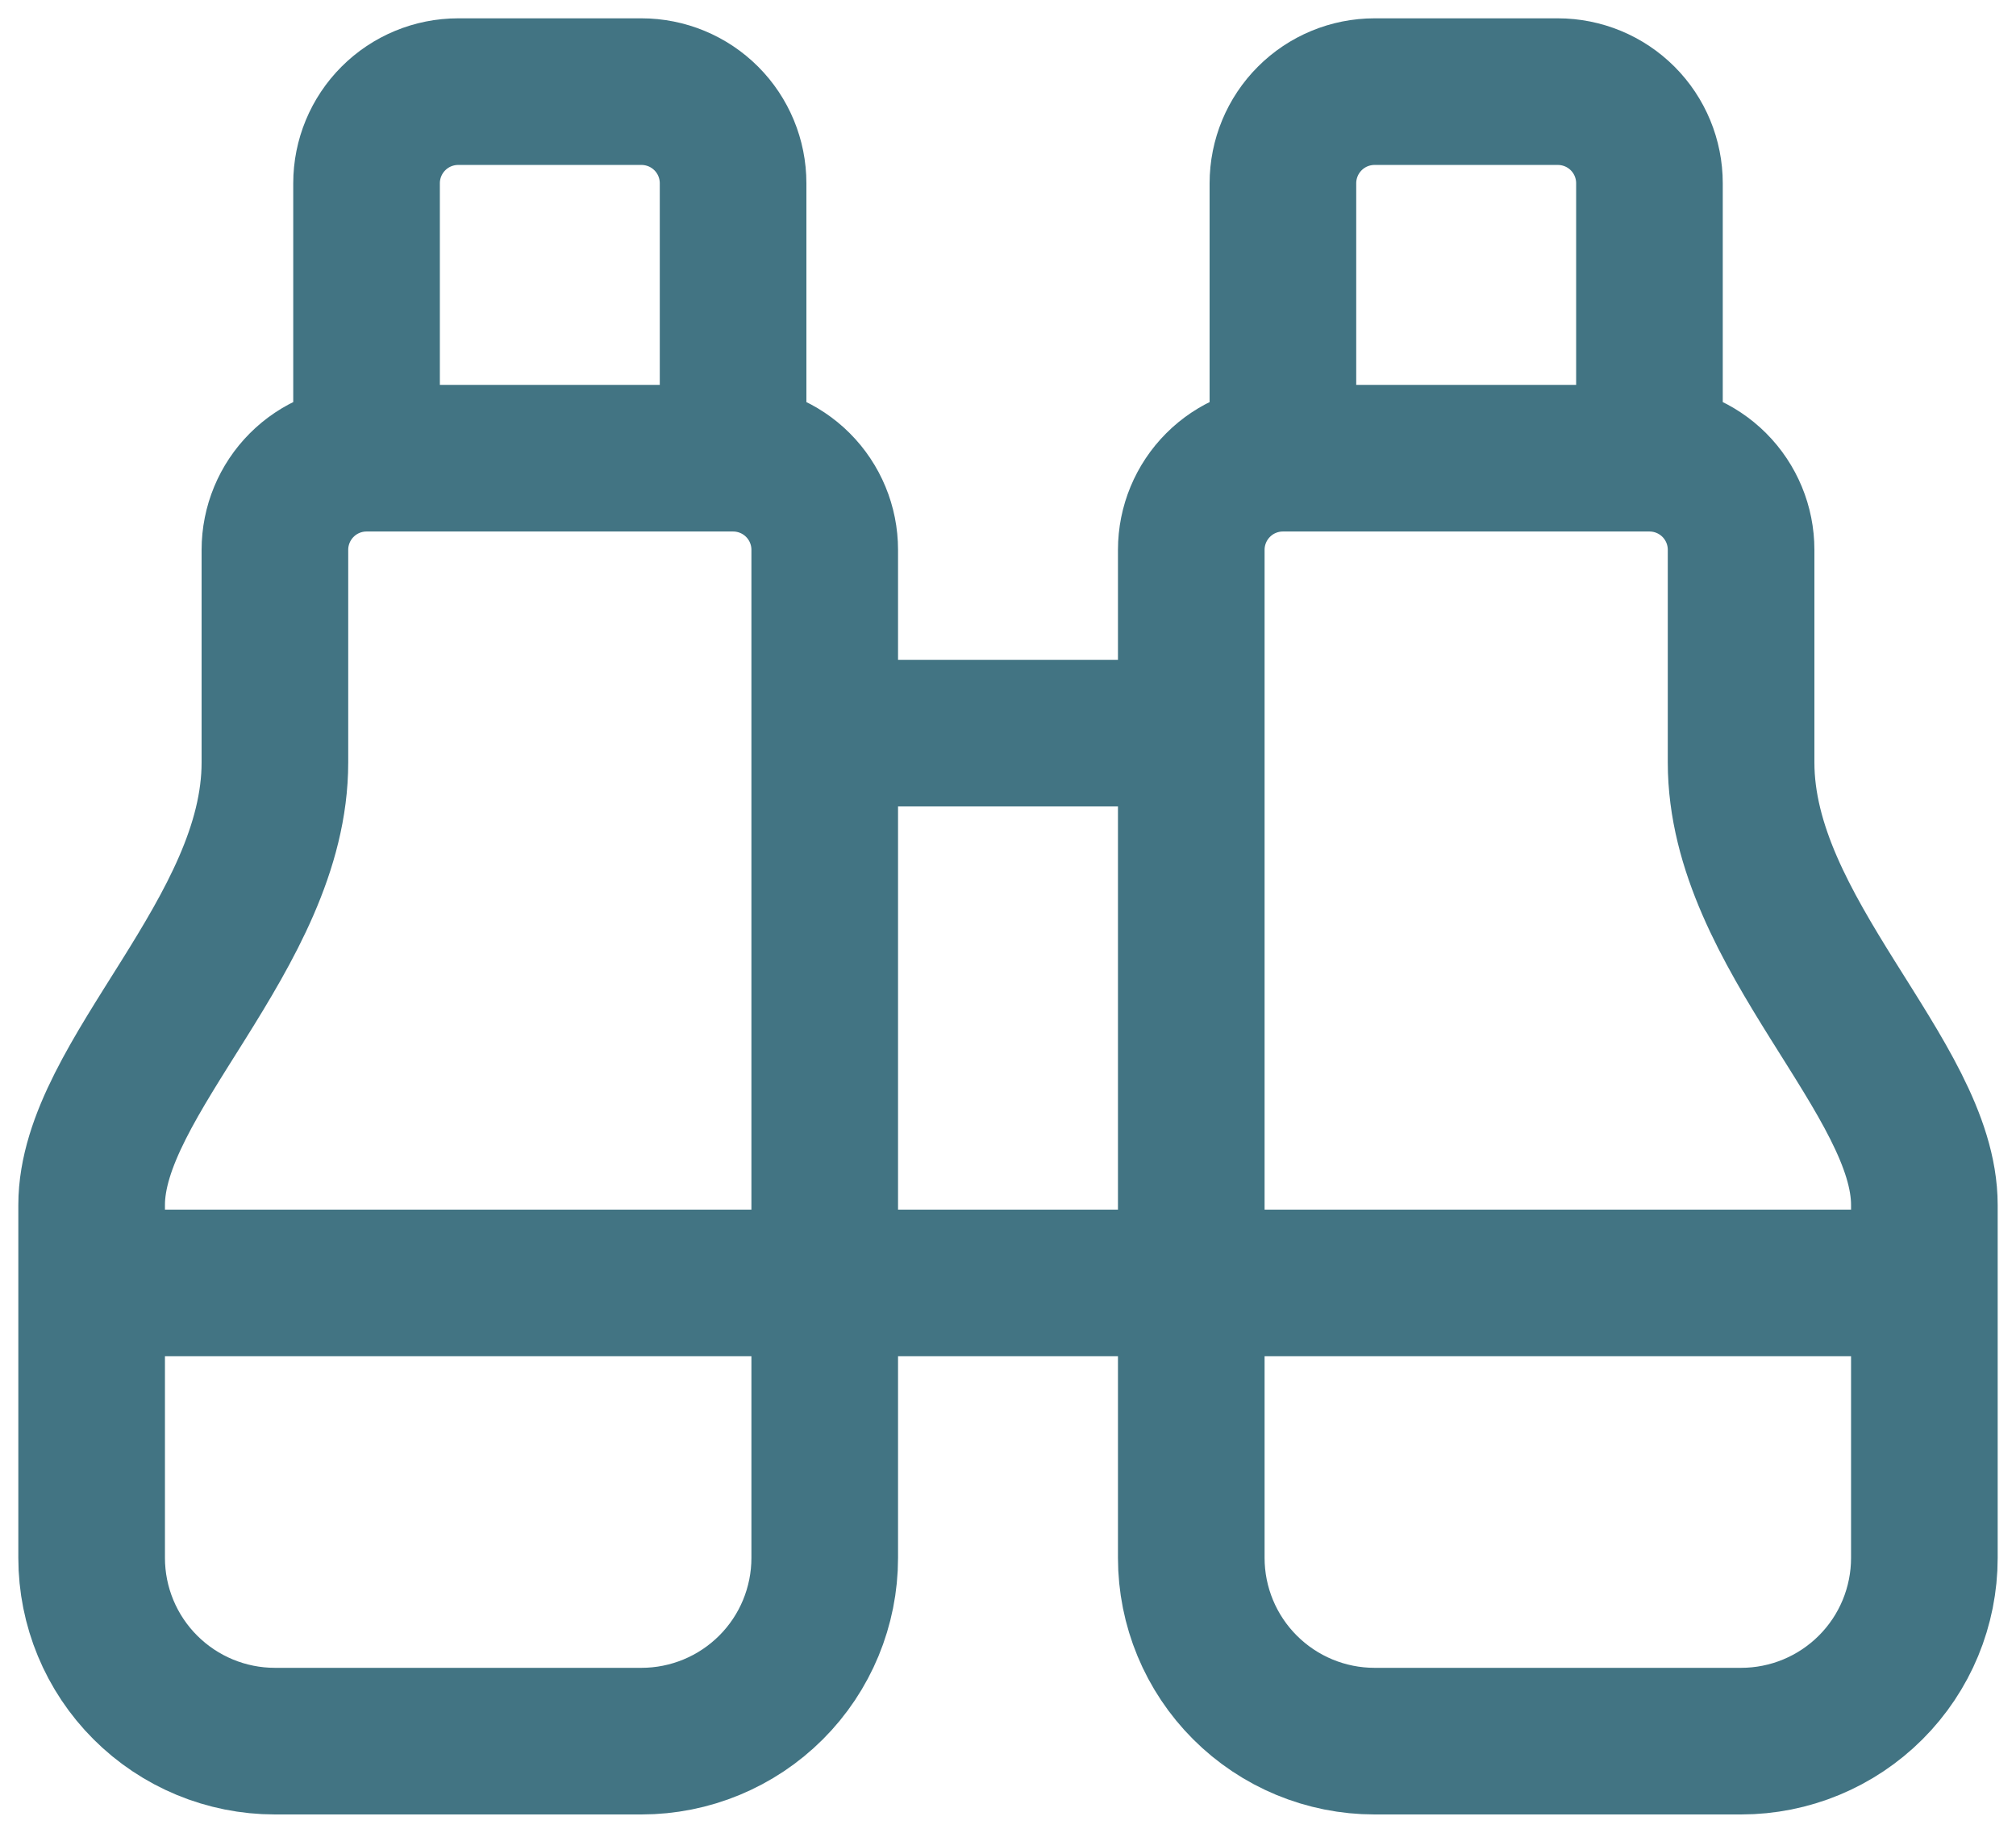 <svg xmlns="http://www.w3.org/2000/svg" width="55" height="50" viewBox="0 0 55 50" fill="none"><path d="M22.5 20H32.5M45 12.5V5C45 4.337 44.737 3.701 44.268 3.232C43.799 2.763 43.163 2.5 42.5 2.5H37.5C36.837 2.5 36.201 2.763 35.733 3.232C35.264 3.701 35 4.337 35 5V12.5M45 12.5C45.663 12.5 46.299 12.763 46.768 13.232C47.237 13.701 47.5 14.337 47.5 15V20.8C47.5 25.468 52.5 29.398 52.5 32.873V42.5C52.5 43.826 51.974 45.098 51.036 46.035C50.098 46.973 48.827 47.5 47.5 47.5H37.5C36.174 47.5 34.903 46.973 33.965 46.035C33.027 45.098 32.5 43.826 32.5 42.5V15C32.5 14.337 32.764 13.701 33.233 13.232C33.701 12.763 34.337 12.5 35 12.5M45 12.5H35M52.5 35H2.5M10 12.5C9.337 12.5 8.701 12.763 8.233 13.232C7.764 13.701 7.5 14.337 7.5 15V20.8C7.5 25.468 2.5 29.398 2.5 32.873V42.5C2.5 43.826 3.027 45.098 3.965 46.035C4.903 46.973 6.174 47.5 7.5 47.5H17.5C18.826 47.5 20.098 46.973 21.036 46.035C21.974 45.098 22.5 43.826 22.5 42.5V15C22.5 14.337 22.237 13.701 21.768 13.232C21.299 12.763 20.663 12.5 20 12.5M10 12.5H20M10 12.5V5C10 4.337 10.264 3.701 10.733 3.232C11.201 2.763 11.837 2.5 12.5 2.5H17.5C18.163 2.5 18.799 2.763 19.268 3.232C19.737 3.701 20 4.337 20 5V12.5" stroke="#427483" stroke-width="4" stroke-linecap="round" stroke-linejoin="round"></path></svg>